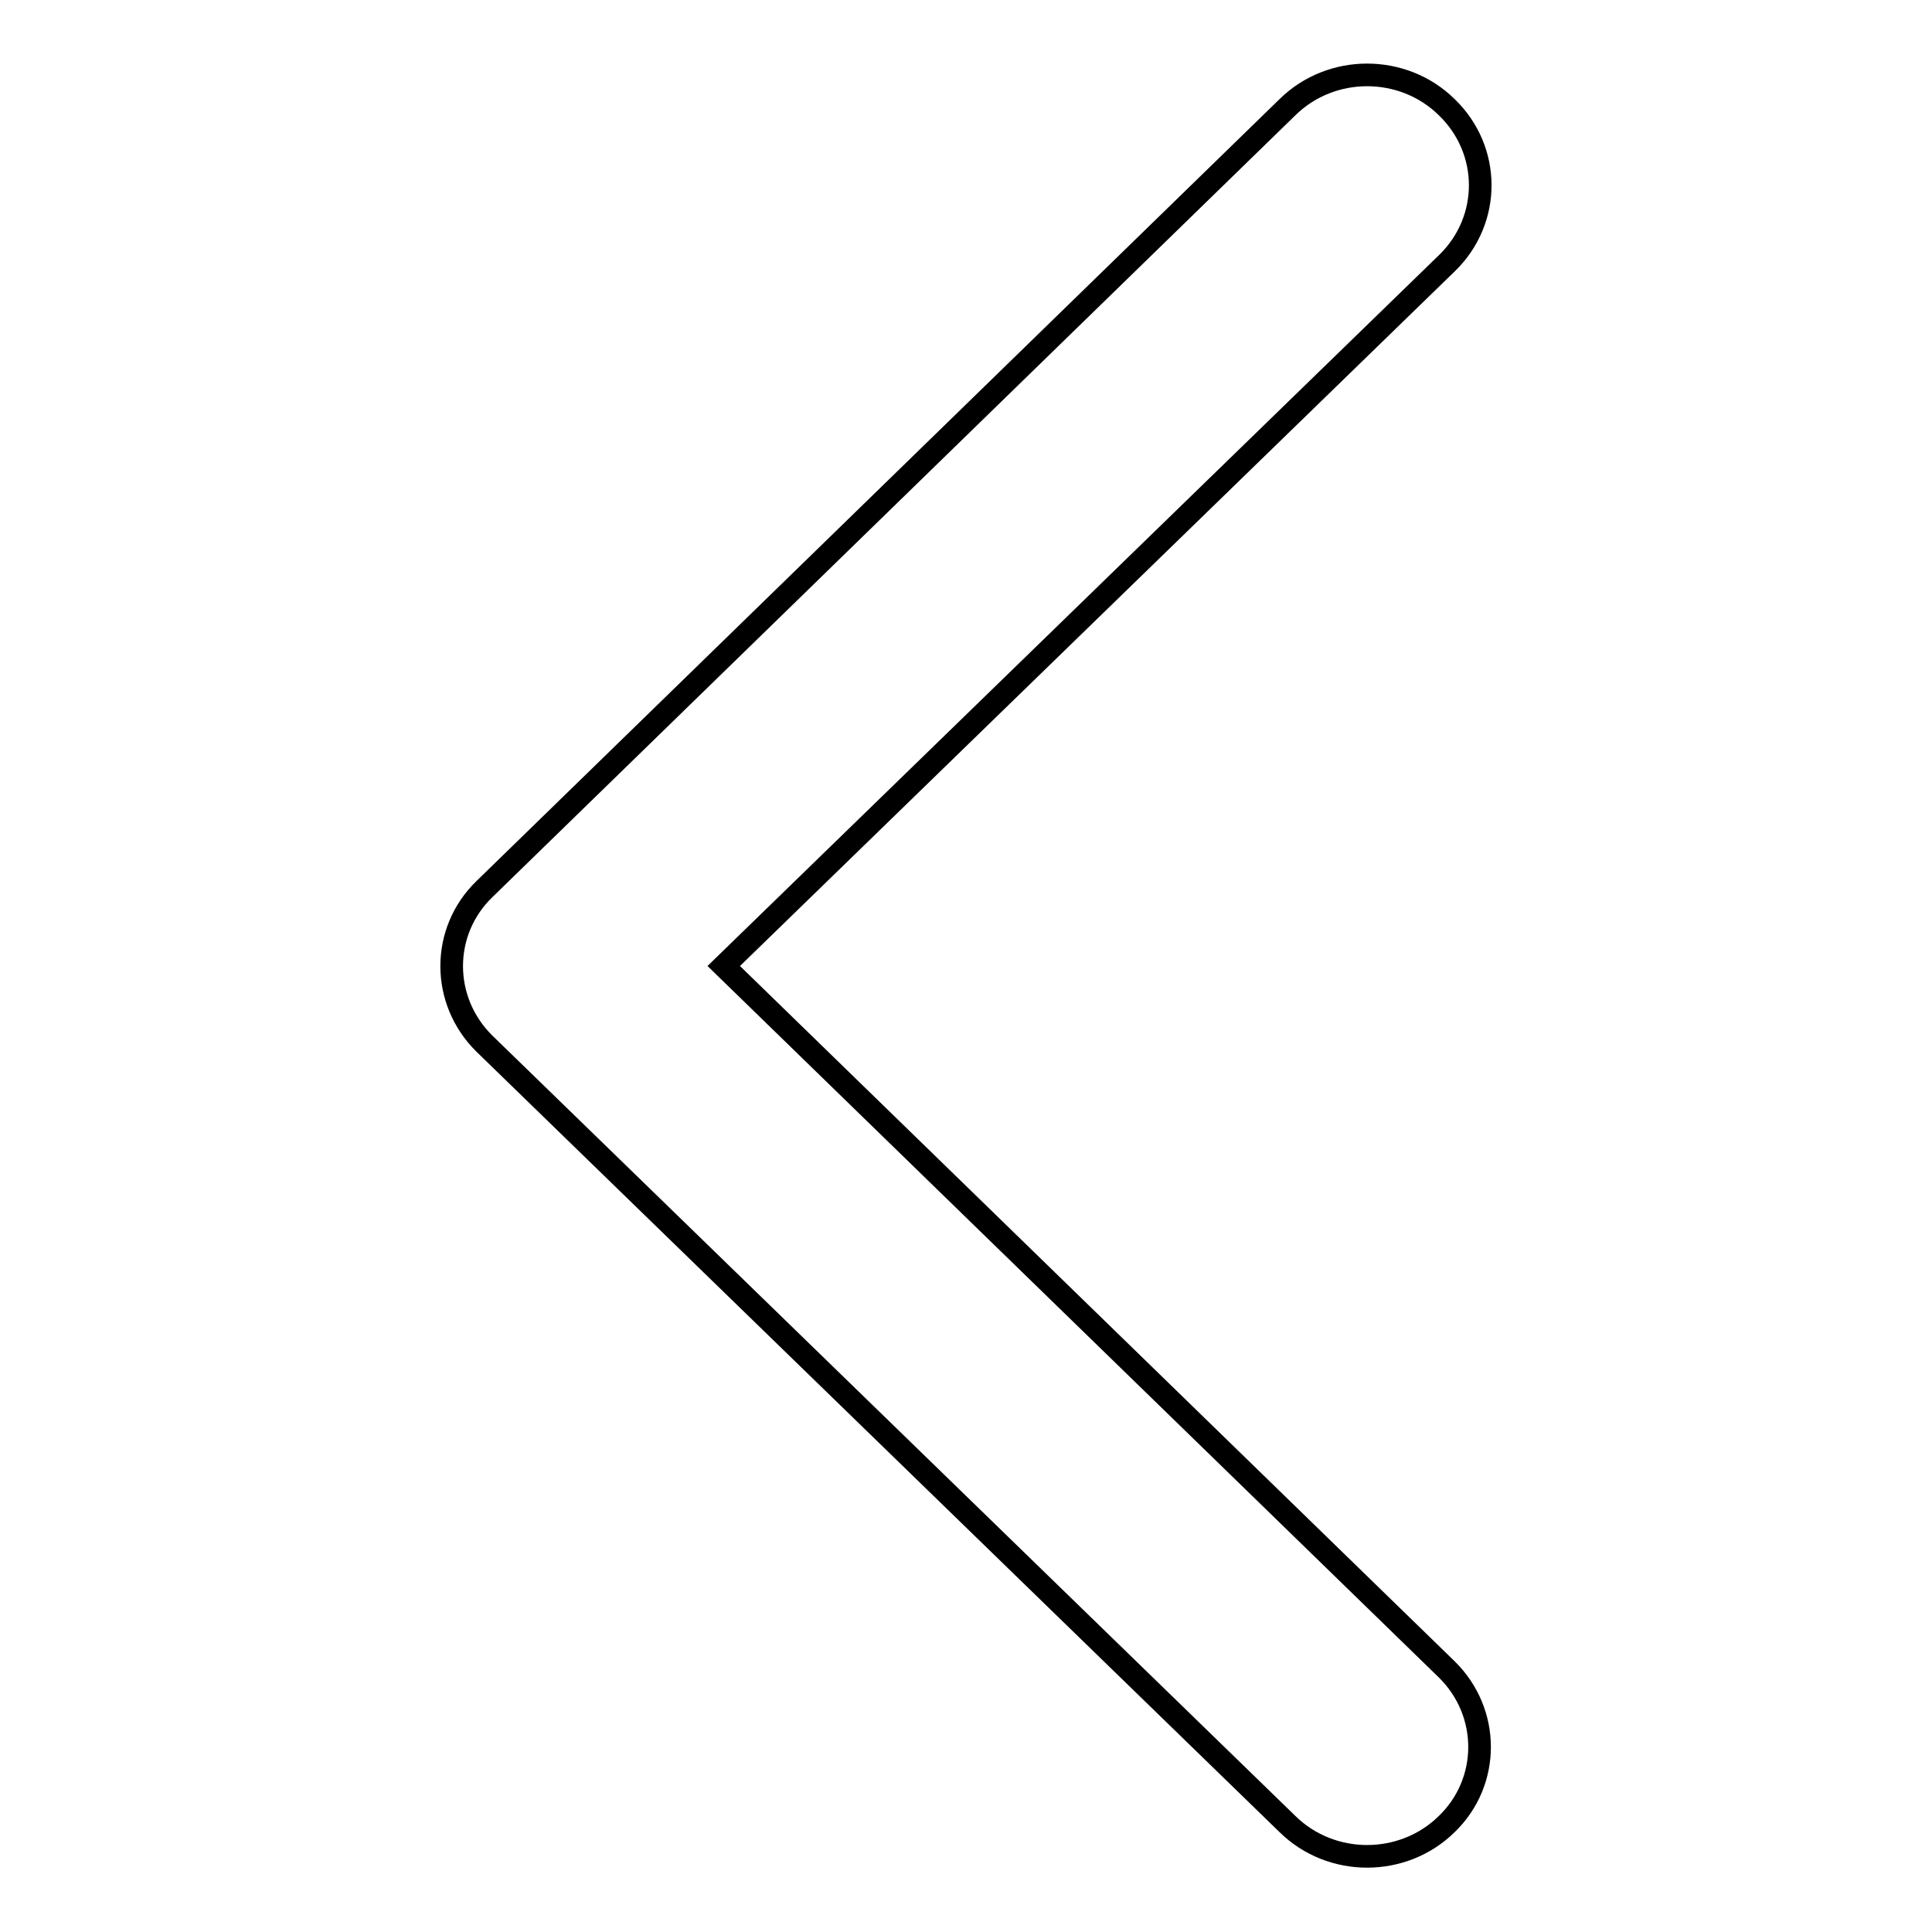 <?xml version="1.0" encoding="utf-8"?>
<!-- Svg Vector Icons : http://www.onlinewebfonts.com/icon -->
<!DOCTYPE svg PUBLIC "-//W3C//DTD SVG 1.1//EN" "http://www.w3.org/Graphics/SVG/1.1/DTD/svg11.dtd">
<svg version="1.1" xmlns="http://www.w3.org/2000/svg" xmlns:xlink="http://www.w3.org/1999/xlink" x="0px" y="0px" viewBox="0 0 256 256" enable-background="new 0 0 256 256" xml:space="preserve">
<g><g><path stroke-width="3" fill-opacity="0" stroke="#000000"  d="M191.8,34.8L95.9,128l95.8,93.2c5.8,5.7,5.8,14.9,0,20.5c-5.8,5.7-15.3,5.7-21.1,0L64.2,138.3c-5.8-5.7-5.8-14.9,0-20.5L170.6,14.2c5.8-5.7,15.3-5.7,21.1,0C197.6,19.9,197.6,29.1,191.8,34.8L191.8,34.8z"/></g></g>
</svg>